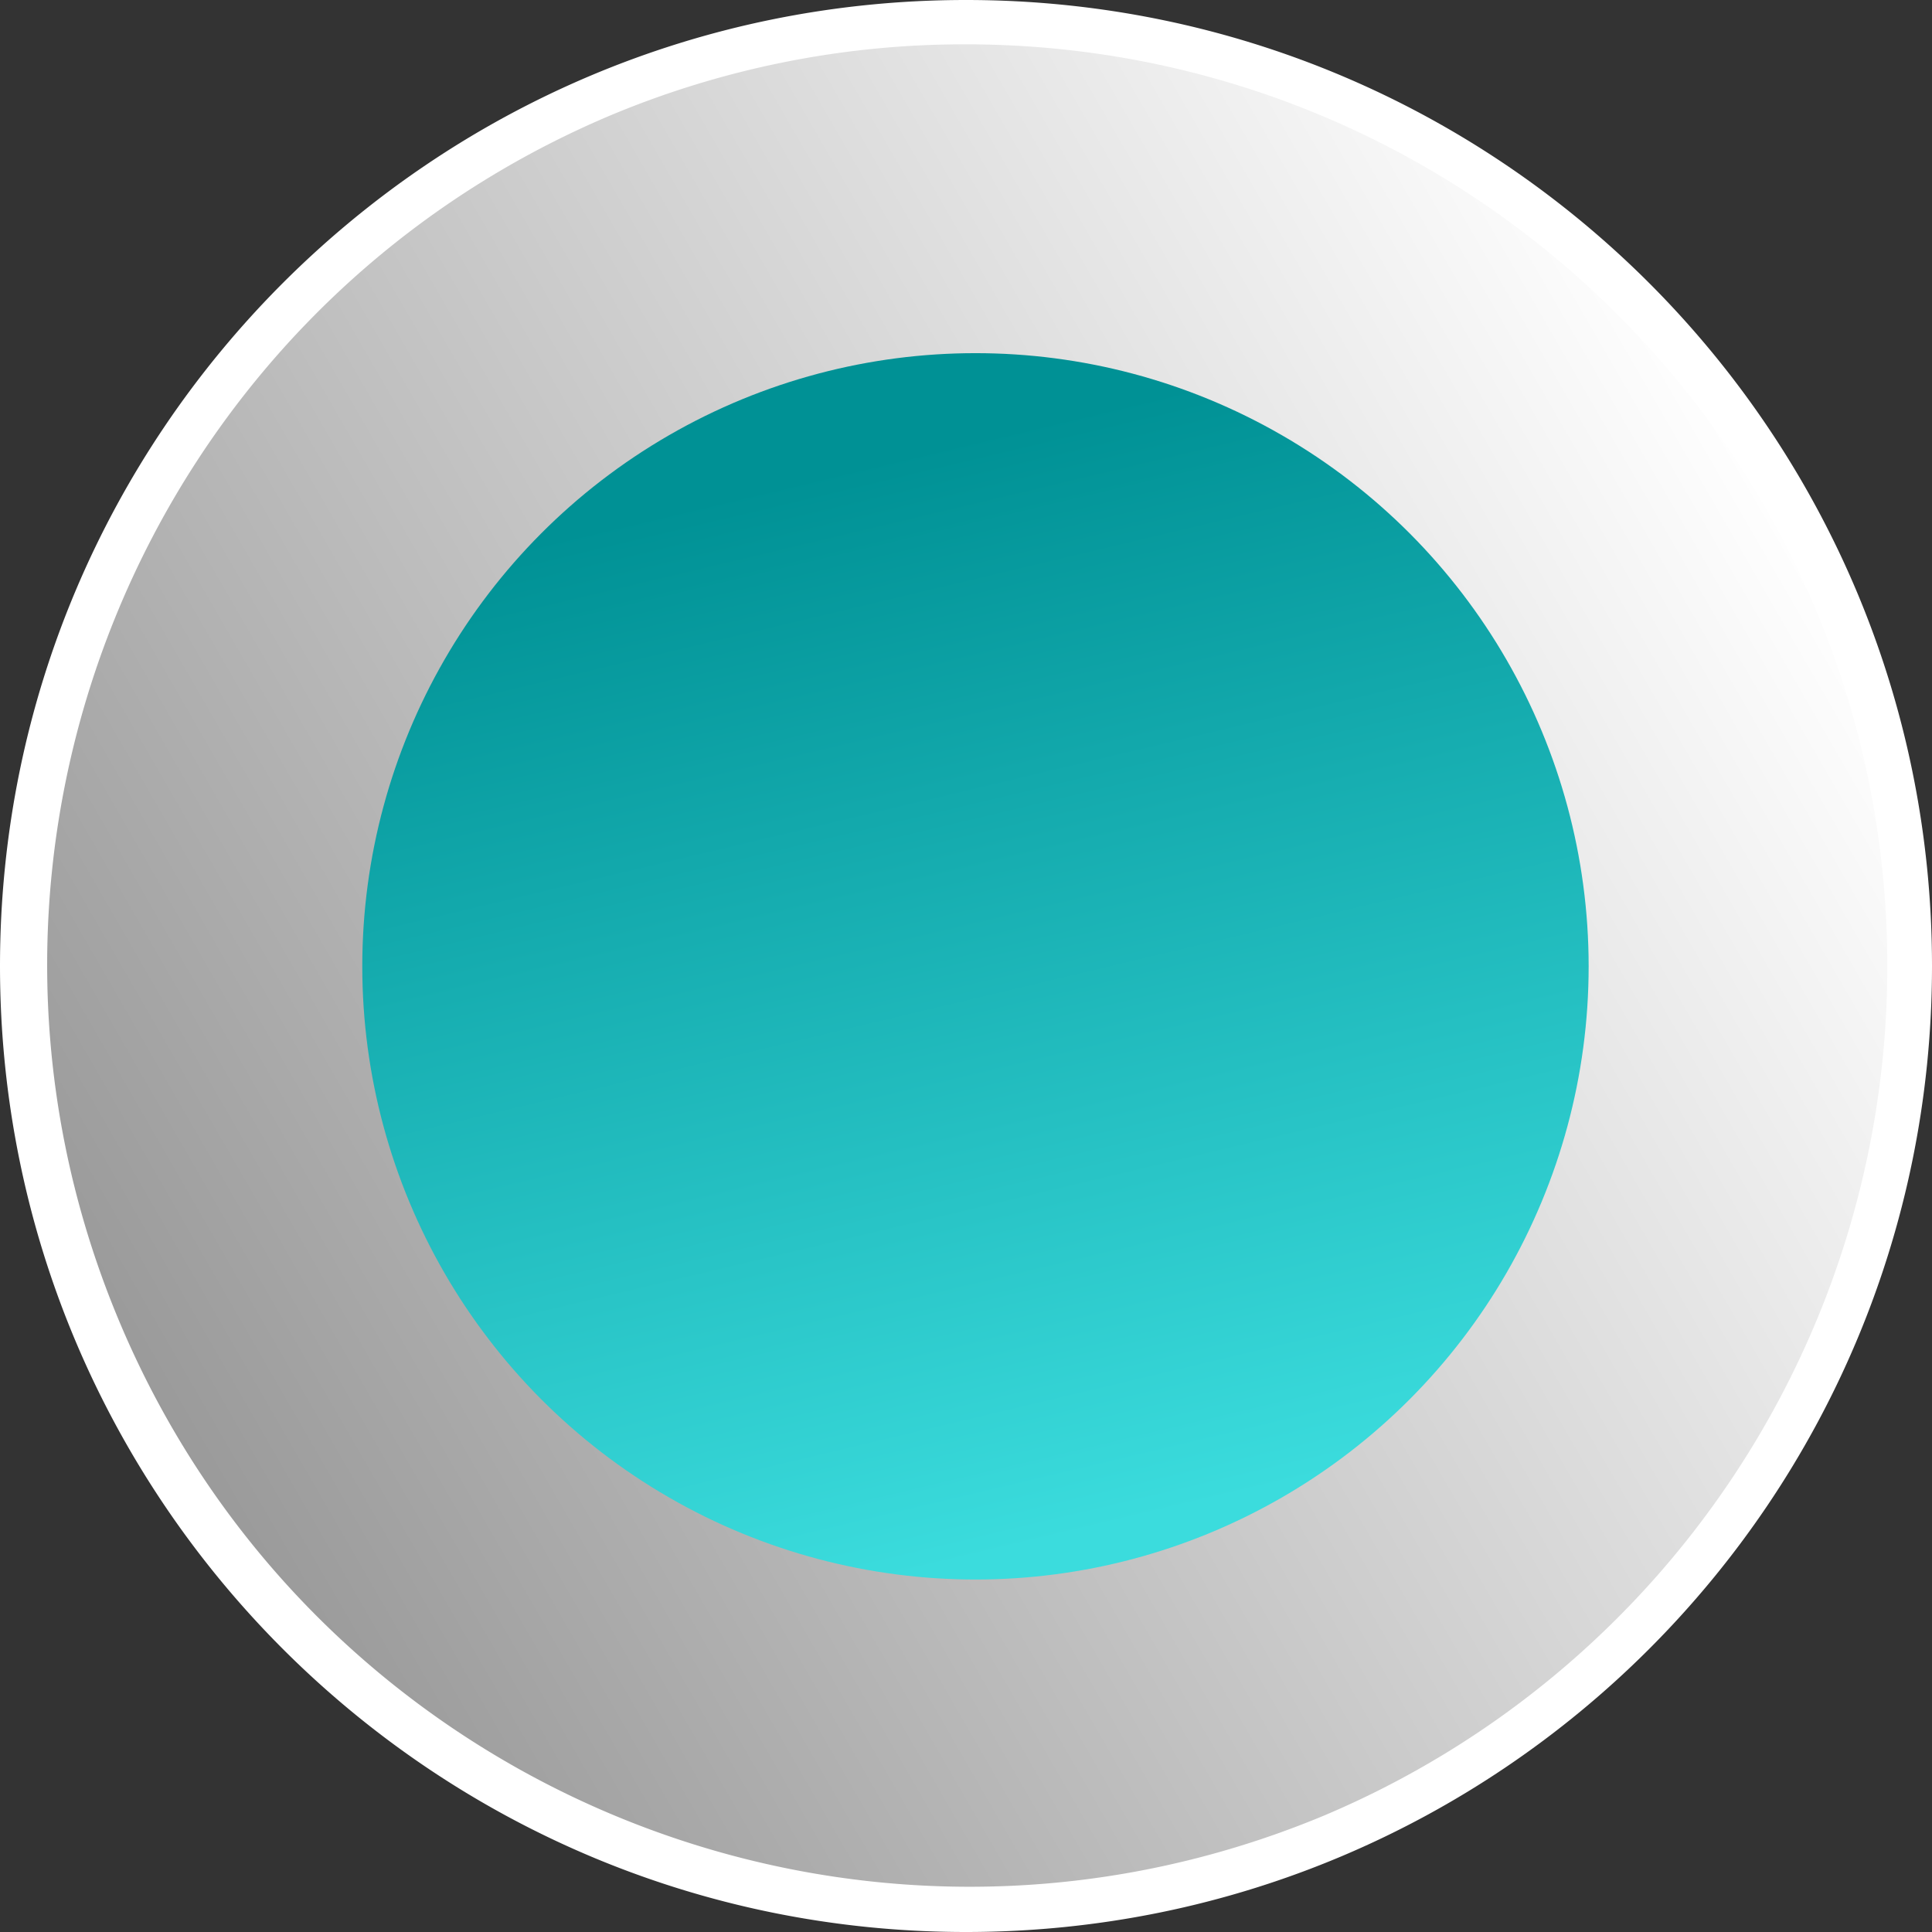 <svg xmlns="http://www.w3.org/2000/svg" xmlns:xlink="http://www.w3.org/1999/xlink" viewBox="0 0 741 741"><rect x="0" y="0" width="741" height="741" fill="#333333" stroke="none"/><defs><style>.cls-1{fill:url(#linear-gradient);}.cls-2{fill:#fff;}.cls-3{fill:url(#linear-gradient-2);}</style><linearGradient id="linear-gradient" x1="120.07" y1="-2505.74" x2="-507.09" y2="-2143.66" gradientTransform="translate(564 2695.19)" gradientUnits="userSpaceOnUse"><stop offset="0" stop-color="#fff"/><stop offset="1" stop-color="#999"/></linearGradient><linearGradient id="linear-gradient-2" x1="2674.67" y1="1737.54" x2="2674.72" y2="1737.33" gradientTransform="matrix(2000, 0, 0, -2000, -5349006.14, 3475271.78)" gradientUnits="userSpaceOnUse"><stop offset="0" stop-color="#009195"/><stop offset="1" stop-color="#3bdcdd"/></linearGradient></defs><g id="Layer_2" data-name="Layer 2"><g id="Layer_1-2" data-name="Layer 1"><g id="Layer_2-2" data-name="Layer 2"><g id="Layer_1-2-2" data-name="Layer 1-2"><g id="Layer_2-2-2" data-name="Layer 2-2"><g id="Layer_1-2-2-2" data-name="Layer 1-2-2"><g id="Layer_2-2-2-2" data-name="Layer 2-2-2"><g id="Layer_1-2-2-2-2" data-name="Layer 1-2-2-2"><g id="Layer_2-2-2-2-2" data-name="Layer 2-2-2-2"><g id="Layer_1-2-2-2-2-2" data-name="Layer 1-2-2-2-2"><path class="cls-1" d="M370.5,732.5c-200-.13-362-162.36-361.86-362.34a362.13,362.13,0,0,1,221-333.22c184.47-77.23,396.62,9.71,473.84,194.18,76.88,183.63-8.9,394.89-192,472.94A359.89,359.89,0,0,1,370.5,732.5Z"/><path class="cls-2" d="M370.5,17c195.29.13,353.5,158.56,353.36,353.84A353.61,353.61,0,0,1,508.09,696.23c-180.19,75.28-387.3-9.77-462.58-190C-29.36,327.08,54.31,121,232.91,44.77A351.17,351.17,0,0,1,370.5,17m0-17C165.88,0,0,165.88,0,370.5S165.88,741,370.5,741,741,575.12,741,370.5,575.12,0,370.5,0Z"/></g></g></g></g></g></g></g></g><circle id="Ellipse_87" data-name="Ellipse 87" class="cls-3" cx="374.13" cy="370.63" r="235.18"/></g></g></svg>